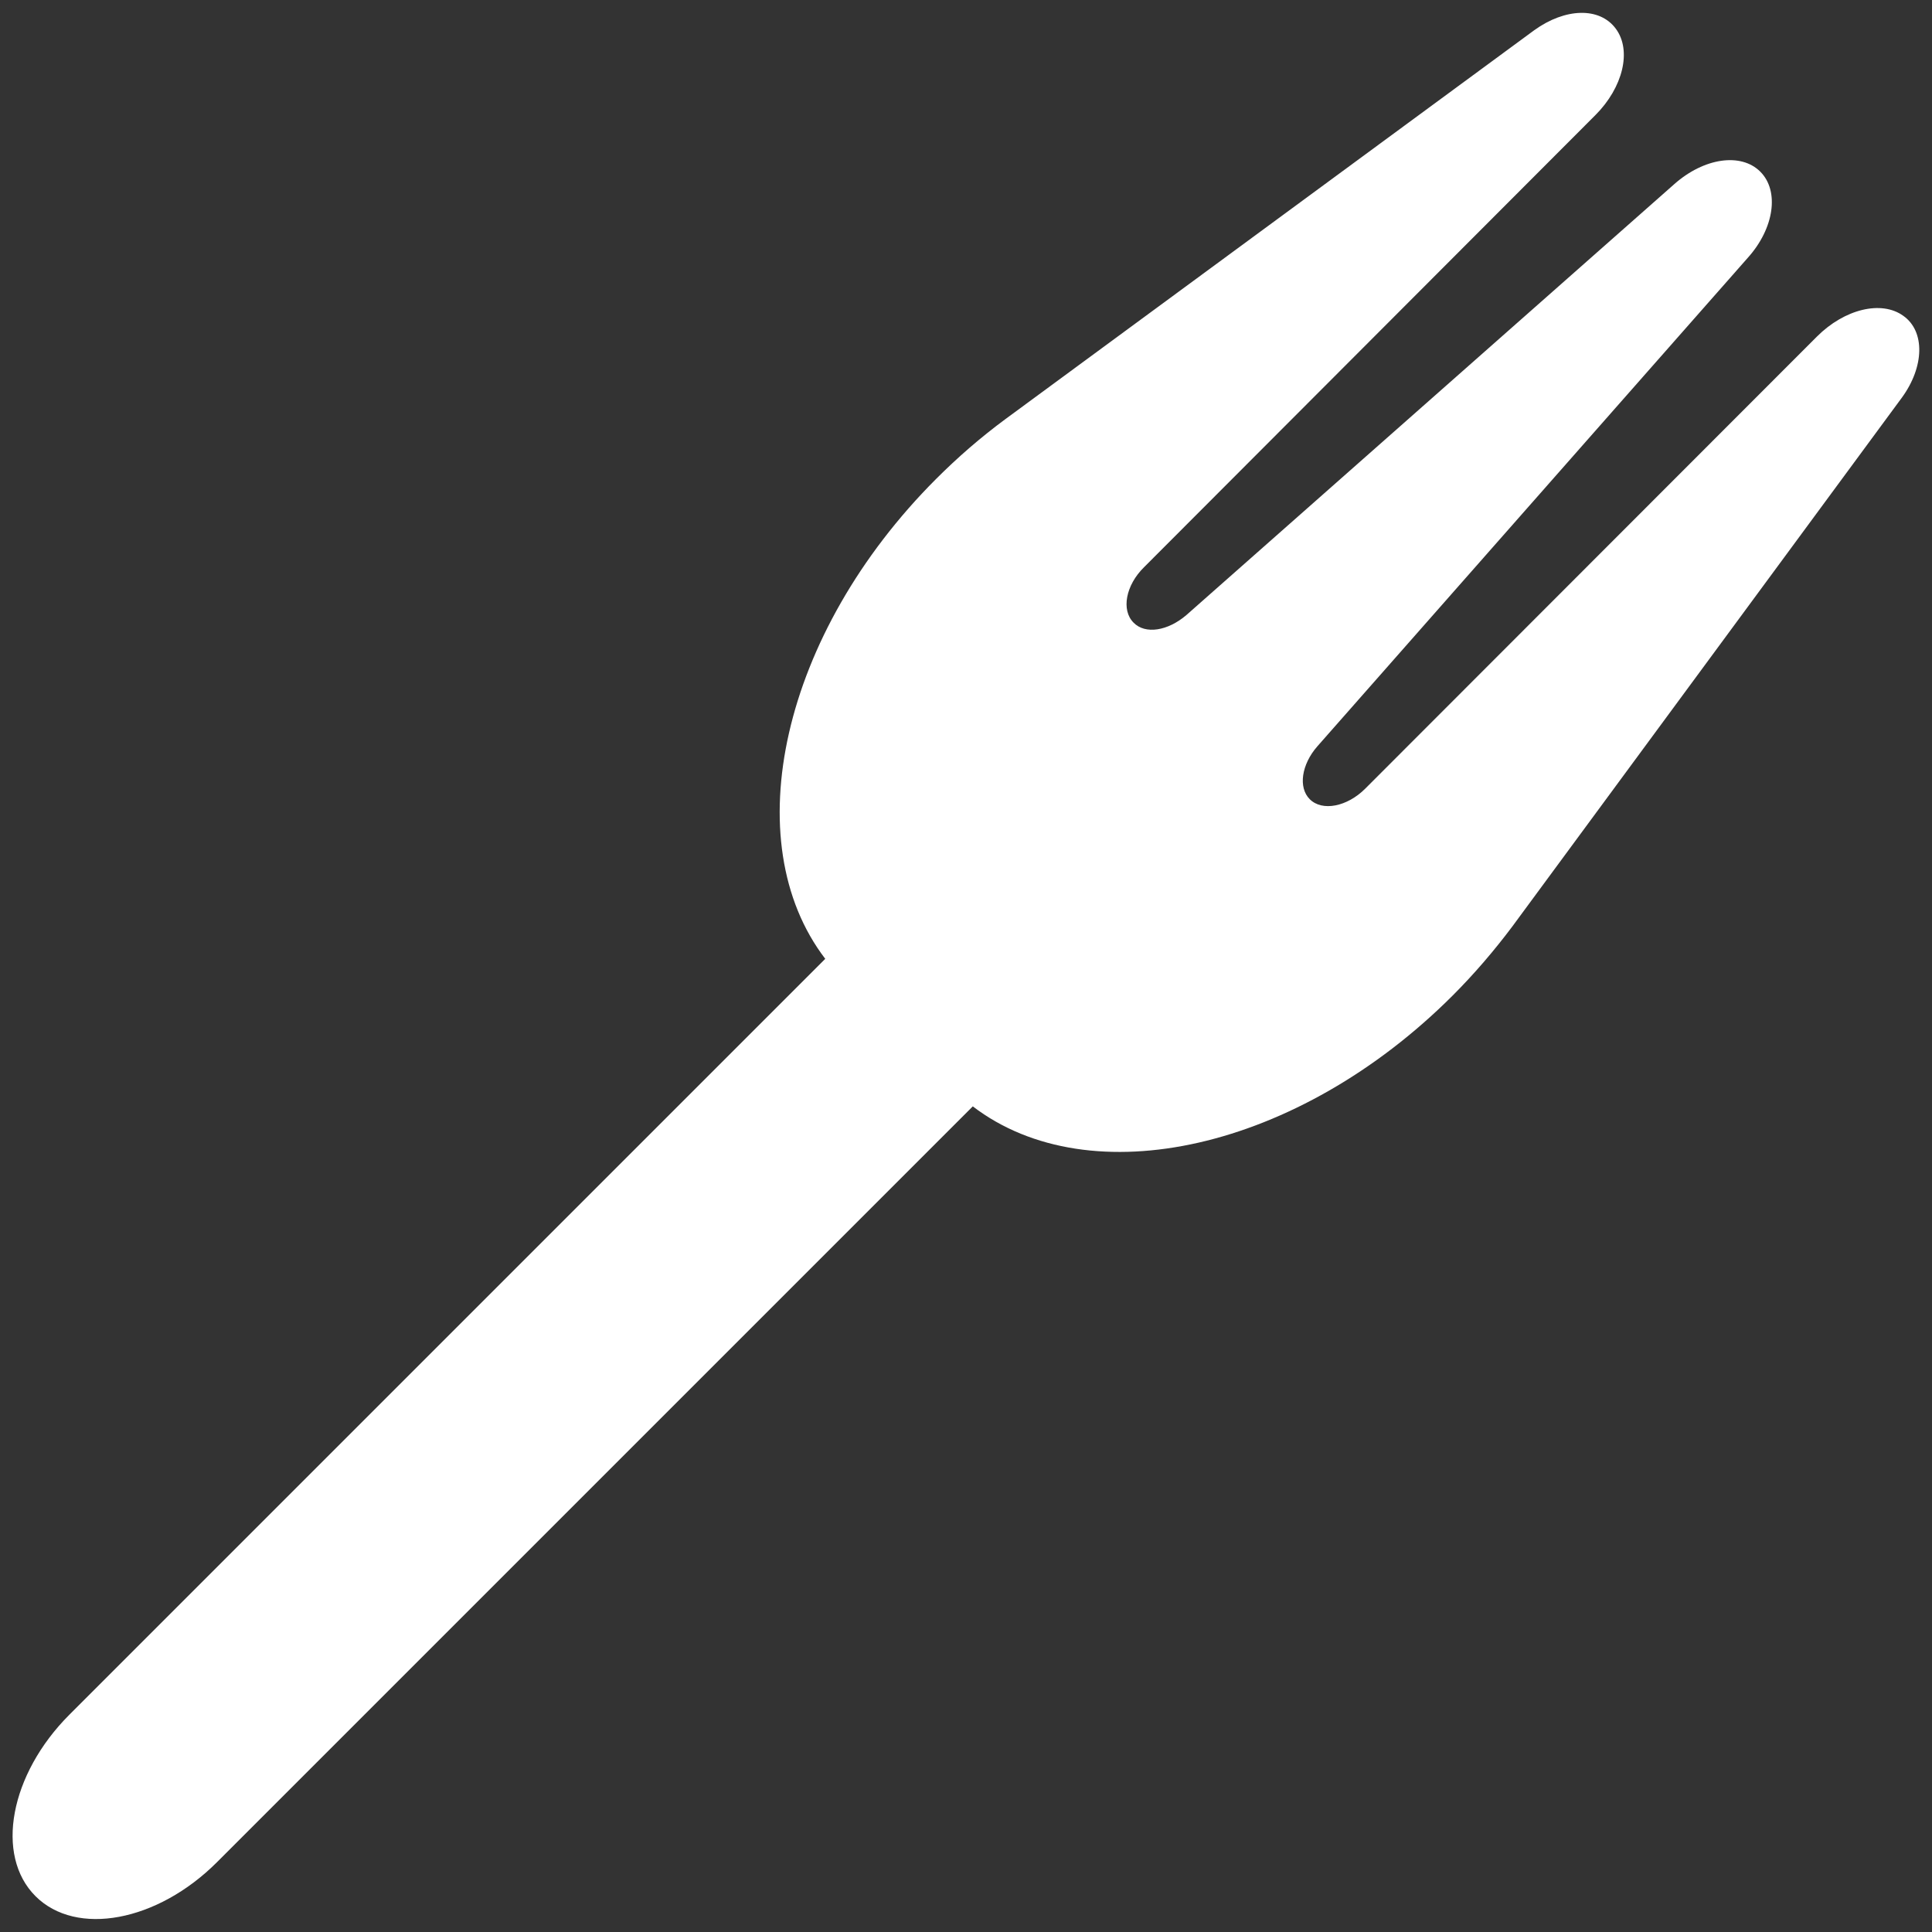 <?xml version="1.0" encoding="utf-8"?>
<!-- Generator: Adobe Illustrator 25.4.1, SVG Export Plug-In . SVG Version: 6.00 Build 0)  -->
<svg version="1.1" id="レイヤー_1" xmlns="http://www.w3.org/2000/svg" xmlns:xlink="http://www.w3.org/1999/xlink" x="0px"
	 y="0px" viewBox="0 0 512 512" style="enable-background:new 0 0 512 512;" xml:space="preserve">
<rect x="0" y="0" width="512" height="512" fill="#333333" stroke="none"/>
<style type="text/css">
	.st0{fill:#FFFFFF;}
</style>
<path class="st0" d="M422.8,30.5c7.3-7.3,9.7-17.1,5.4-22.9S414.8,2.1,406.6,8L266.4,111.1c-6.5,4.8-12.6,10.1-18.3,15.8
	c-41,41-53.2,96.1-29.4,127.2L18.4,454.4c-15.8,15.8-19.8,37.3-9,48.1c10.8,10.8,32.3,6.8,48.1-9l200.3-200.3
	C288.9,317,344,304.8,385,263.8c5.7-5.7,11-11.9,15.8-18.3L504,105.4c6-8.2,6.2-17.6,0.4-21.7c-5.8-4.2-15.6-1.8-22.9,5.5L361.8,209
	c-4.8,4.8-11.4,6.1-14.7,2.8c-3.1-3.1-2.2-9.2,2-14L463.2,68.3c7-7.8,8.4-17.7,3.3-22.8s-14.9-3.7-22.8,3.3L314.4,163
	c-4.9,4.2-10.9,5.2-14,2c-3.3-3.3-2.1-9.9,2.8-14.7L422.8,30.5L422.8,30.5z"/>
</svg>
